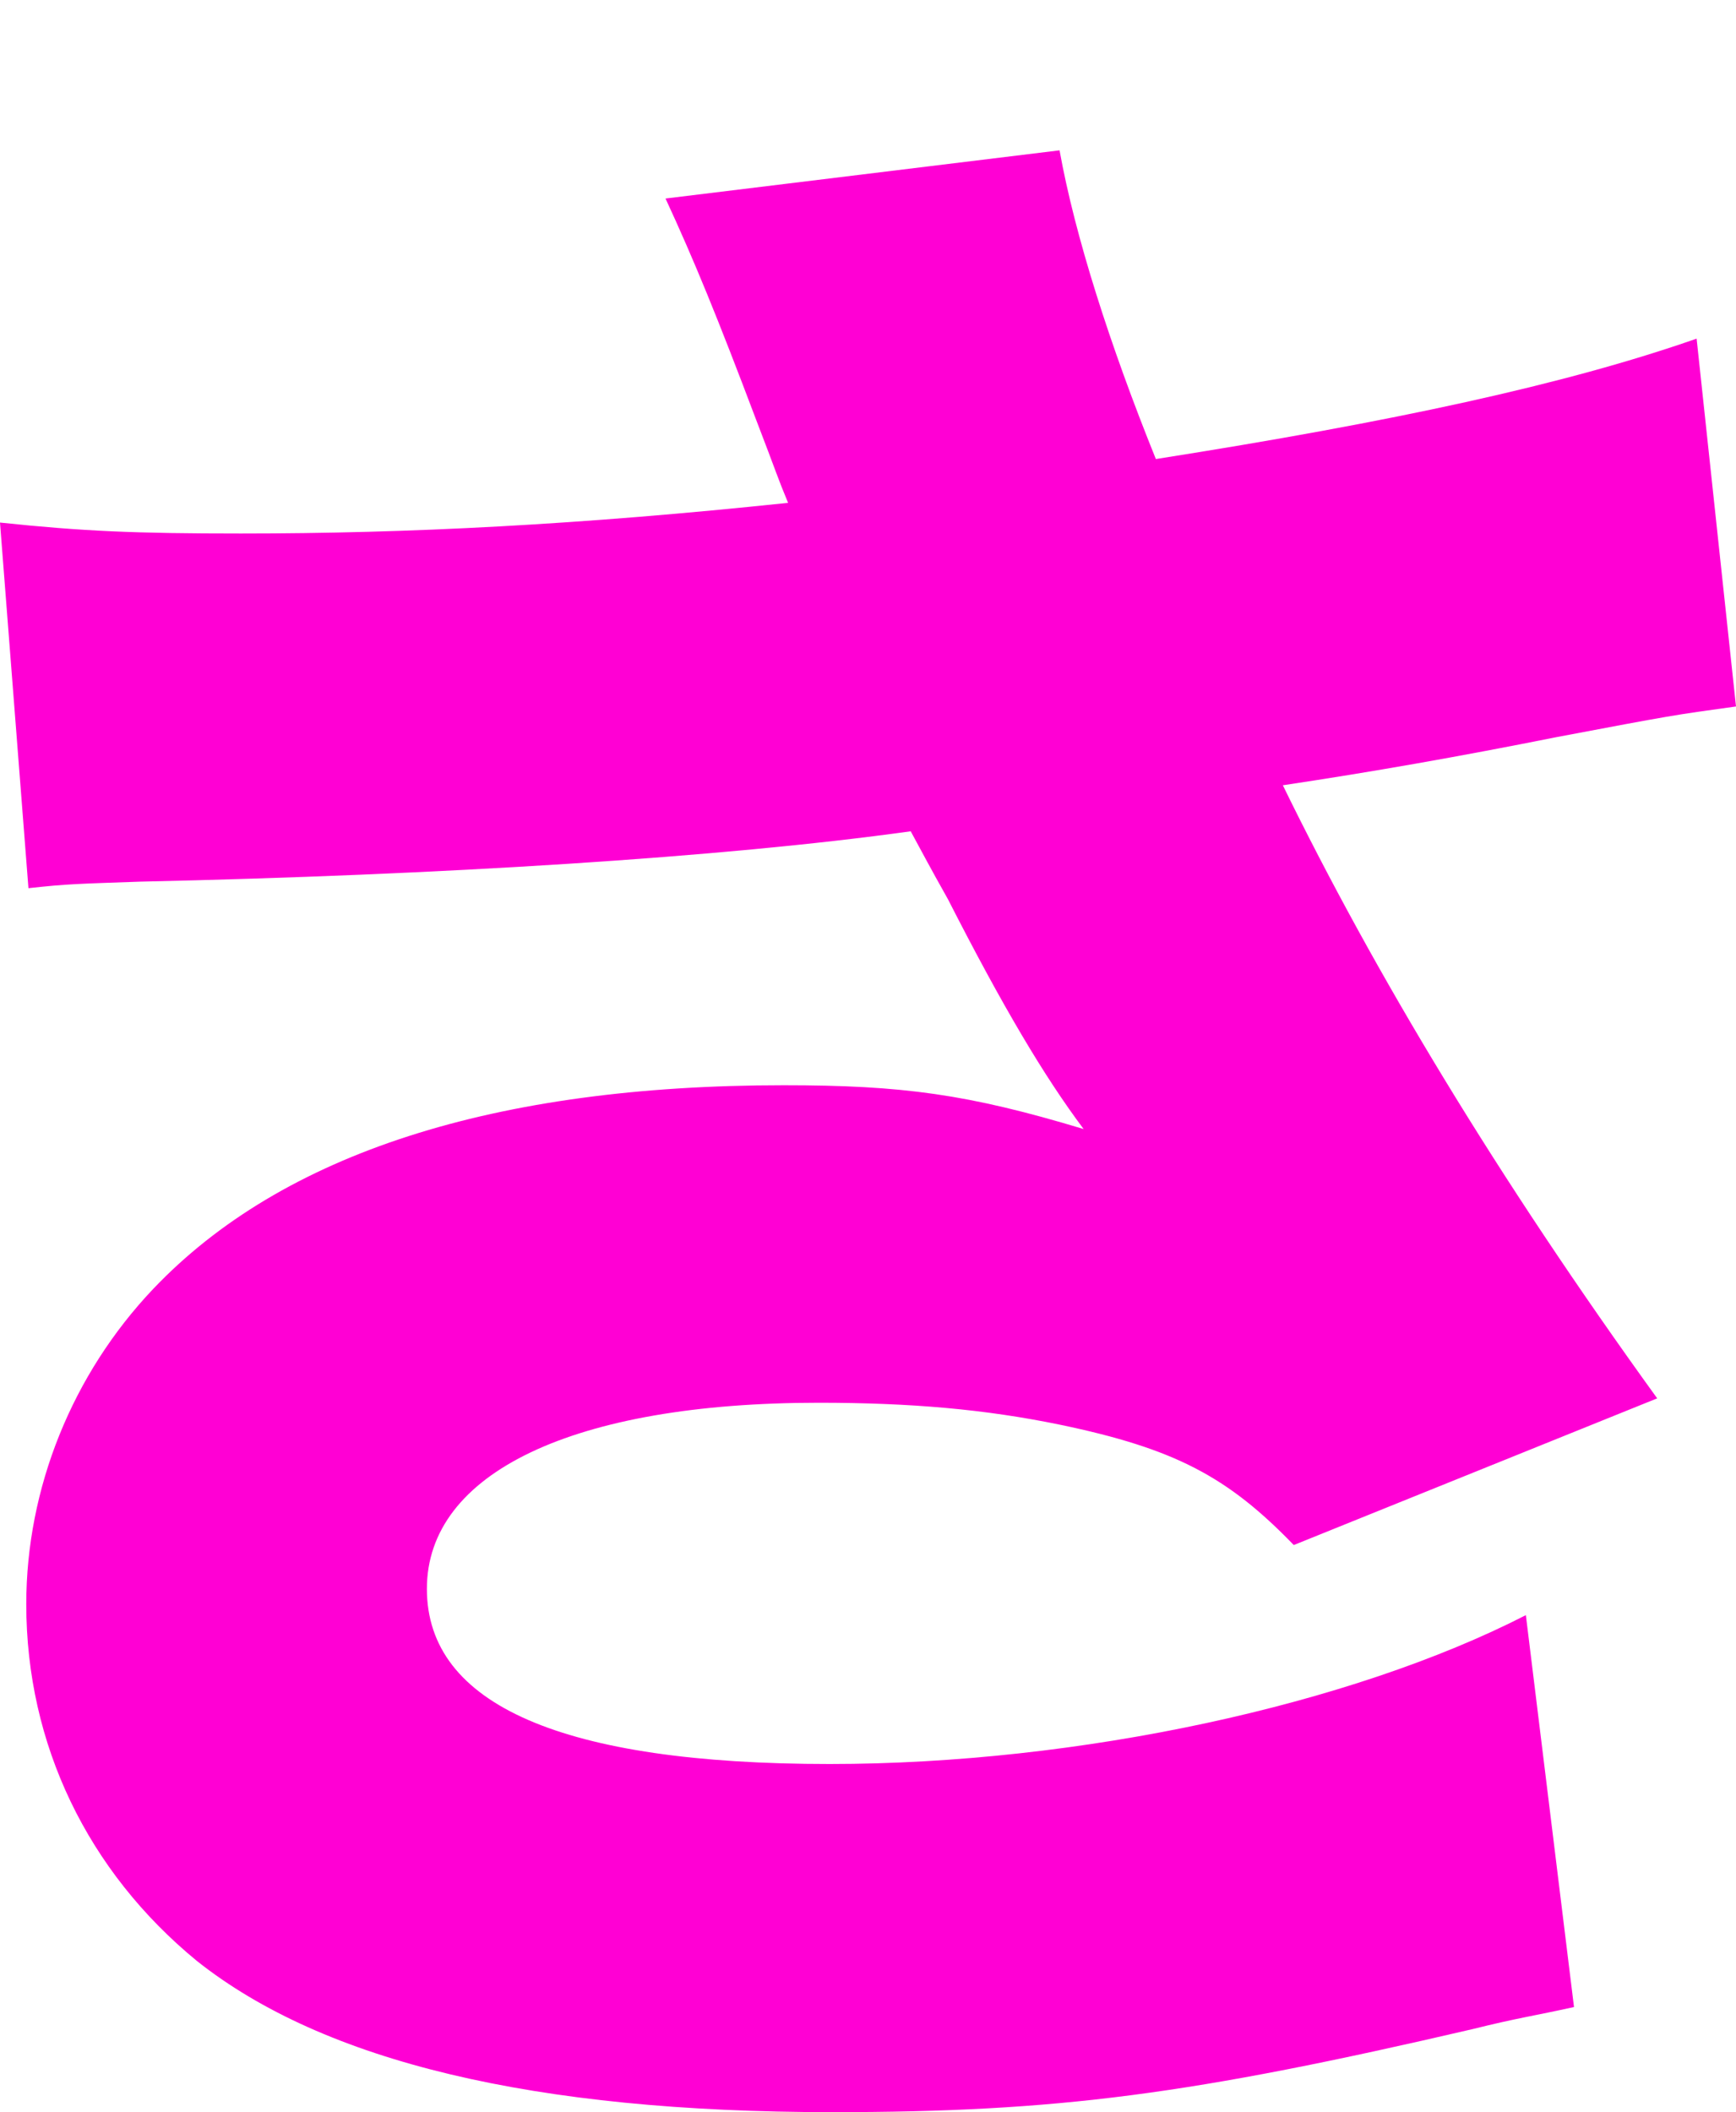 <?xml version="1.0" encoding="utf-8"?>
<svg xmlns="http://www.w3.org/2000/svg" fill="none" height="100%" overflow="visible" preserveAspectRatio="none" style="display: block;" viewBox="0 0 46.197 56.198" width="100%">
<g filter="url(#filter0_d_0_399)" id="Vector">
<path d="M0.757 19.632L0 9.904C2.214 10.137 3.612 10.195 6.408 10.195C10.894 10.195 15.438 9.962 20.972 9.379C20.681 8.68 20.681 8.622 20.098 7.107C19.108 4.486 18.467 2.913 17.71 1.282L28.196 0C28.604 2.272 29.536 5.185 30.759 8.214C37.051 7.224 41.653 6.233 45.149 5.01L46.197 14.797C44.508 15.03 44.508 15.03 41.42 15.613C38.799 16.137 36.468 16.545 34.138 16.894C36.585 21.904 39.847 27.322 44.1 33.206L34.429 37.109C32.682 35.303 31.284 34.546 28.196 33.905C26.215 33.497 24.235 33.323 21.788 33.323C15.263 33.323 11.36 35.187 11.36 38.274C11.36 41.362 14.972 42.935 22.079 42.935C28.72 42.935 35.944 41.362 40.605 38.974L41.886 49.401C40.838 49.634 40.372 49.693 39.206 49.984C31.691 51.732 28.138 52.198 22.137 52.198C14.214 52.198 8.622 50.858 5.243 48.178C2.33 45.789 0.699 42.411 0.699 38.682C0.699 35.595 1.922 32.565 4.078 30.293C7.515 26.681 13.166 24.875 20.856 24.875C24.002 24.875 25.749 25.108 28.837 26.041C27.788 24.642 26.681 22.778 25.225 19.924C24.701 18.992 24.584 18.759 24.235 18.118C19.225 18.817 11.71 19.283 3.728 19.458C2.097 19.516 1.806 19.516 0.757 19.632Z" fill="#FF00D4"/>
</g>
<defs>
<filter color-interpolation-filters="sRGB" filterUnits="userSpaceOnUse" height="56.198" id="filter0_d_0_399" width="46.197" x="0" y="0">
<feFlood flood-opacity="0" result="BackgroundImageFix"/>
<feColorMatrix in="SourceAlpha" result="hardAlpha" type="matrix" values="0 0 0 0 0 0 0 0 0 0 0 0 0 0 0 0 0 0 127 0"/>
<feOffset dy="4"/>
<feComposite in2="hardAlpha" operator="out"/>
<feColorMatrix type="matrix" values="0 0 0 0 0 0 0 0 0 0.384 0 0 0 0 1 0 0 0 1 0"/>
<feBlend in2="BackgroundImageFix" mode="normal" result="effect1_dropShadow_0_399"/>
<feBlend in="SourceGraphic" in2="effect1_dropShadow_0_399" mode="normal" result="shape"/>
</filter>
</defs>
</svg>